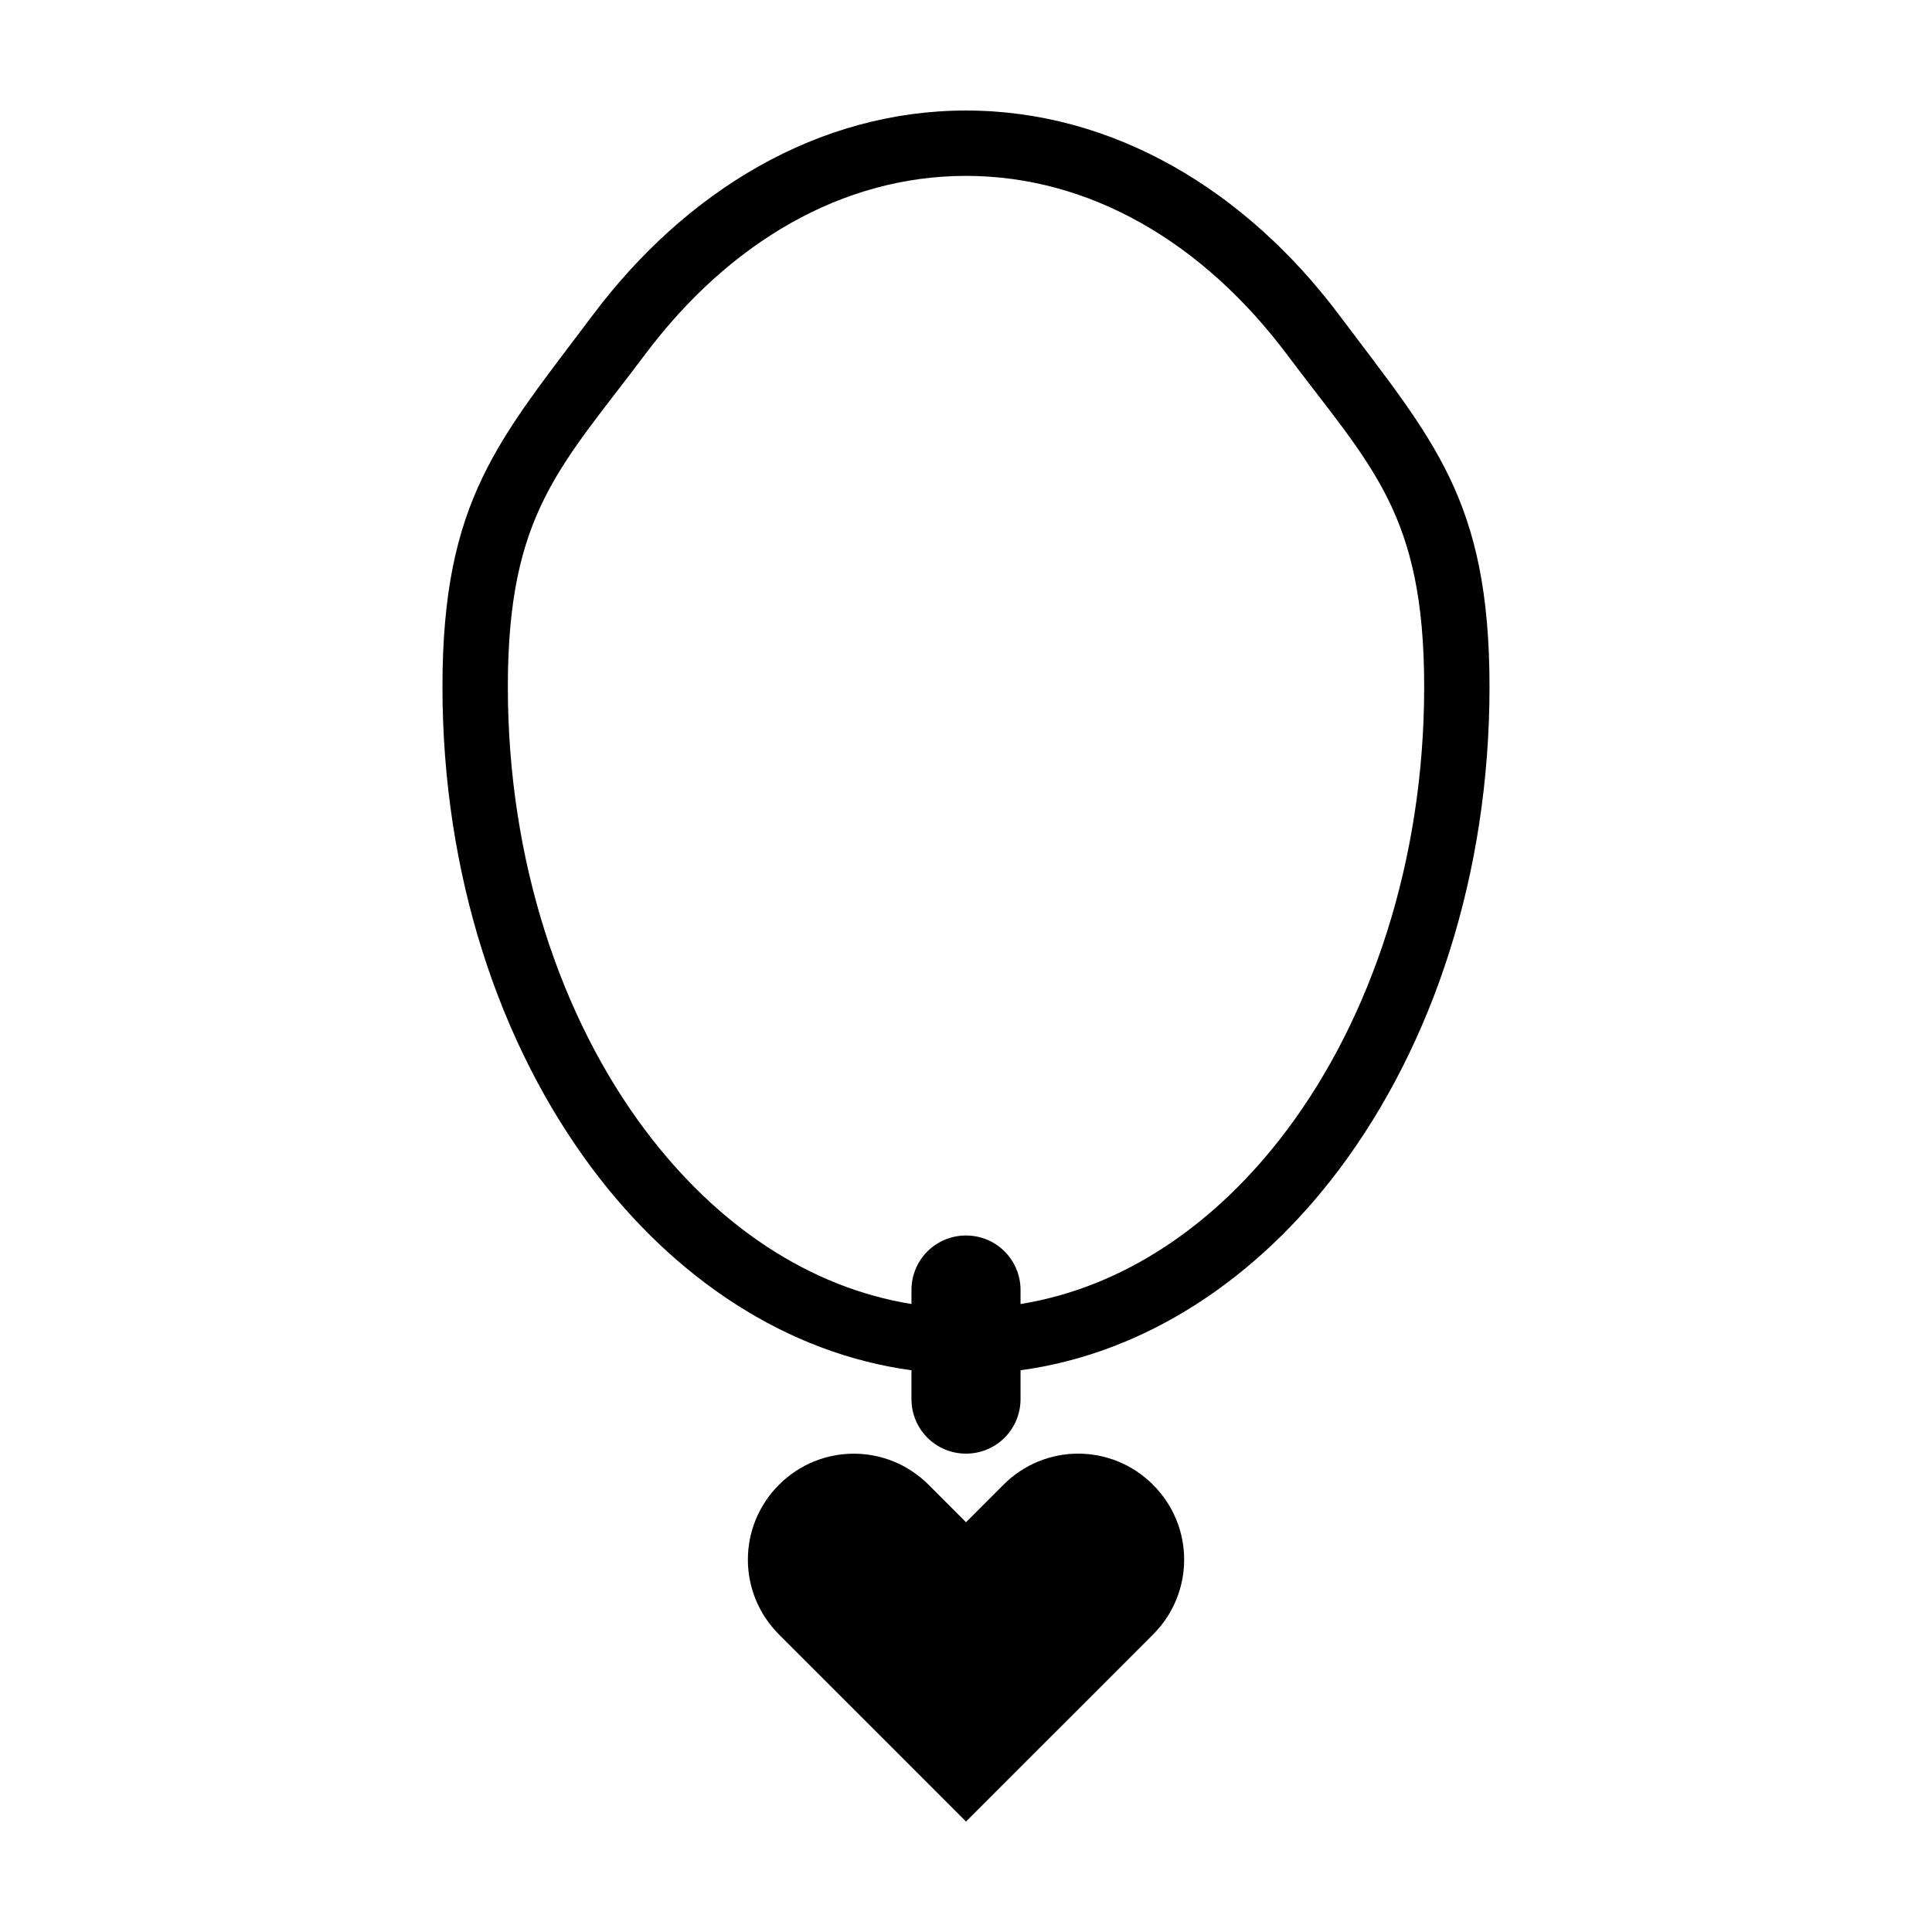 <?xml version="1.0" encoding="UTF-8"?>
<!-- Uploaded to: SVG Repo, www.svgrepo.com, Generator: SVG Repo Mixer Tools -->
<svg fill="#000000" width="800px" height="800px" version="1.1" viewBox="144 144 512 512" xmlns="http://www.w3.org/2000/svg">
 <path d="m400 173.29c-39.043 0-74.113 21.152-98.926 54.234s-39.816 48.824-39.816 98.477 15.004 94.773 39.816 127.86c21.707 28.941 51.27 48.77 84.473 53.273v7.644c0 8.004 6.445 14.453 14.453 14.453 8.004 0 14.453-6.449 14.453-14.453v-7.644c33.207-4.504 62.766-24.332 84.473-53.273 24.809-33.082 39.812-78.203 39.812-127.86s-15.004-65.395-39.812-98.477c-24.812-33.082-59.883-54.234-98.926-54.234zm0 17.32c32.797 0 62.789 17.641 85.062 47.336 22.27 29.691 36.359 41.914 36.359 88.055 0 46.137-14.09 87.75-36.359 117.45-18.953 25.27-43.508 41.758-70.609 46.129v-3.707c0-8.008-6.449-14.453-14.453-14.453-8.008 0-14.453 6.445-14.453 14.453v3.707c-27.102-4.375-51.656-20.863-70.605-46.133-22.266-29.695-36.359-71.309-36.359-117.45 0-46.137 14.094-58.359 36.359-88.051 22.27-29.695 52.266-47.336 85.059-47.336zm29.742 338.62c-7.168 0-14.336 2.754-19.824 8.254l-9.914 9.926-9.914-9.926c-10.992-10.988-28.672-10.988-39.656 0-10.984 10.992-10.988 28.672 0 39.668l29.742 29.734 19.828 19.836 19.828-19.836 9.91-9.891 19.828-19.84c10.988-10.996 10.988-28.676 0-39.668-5.492-5.496-12.66-8.254-19.828-8.254z"/>
</svg>